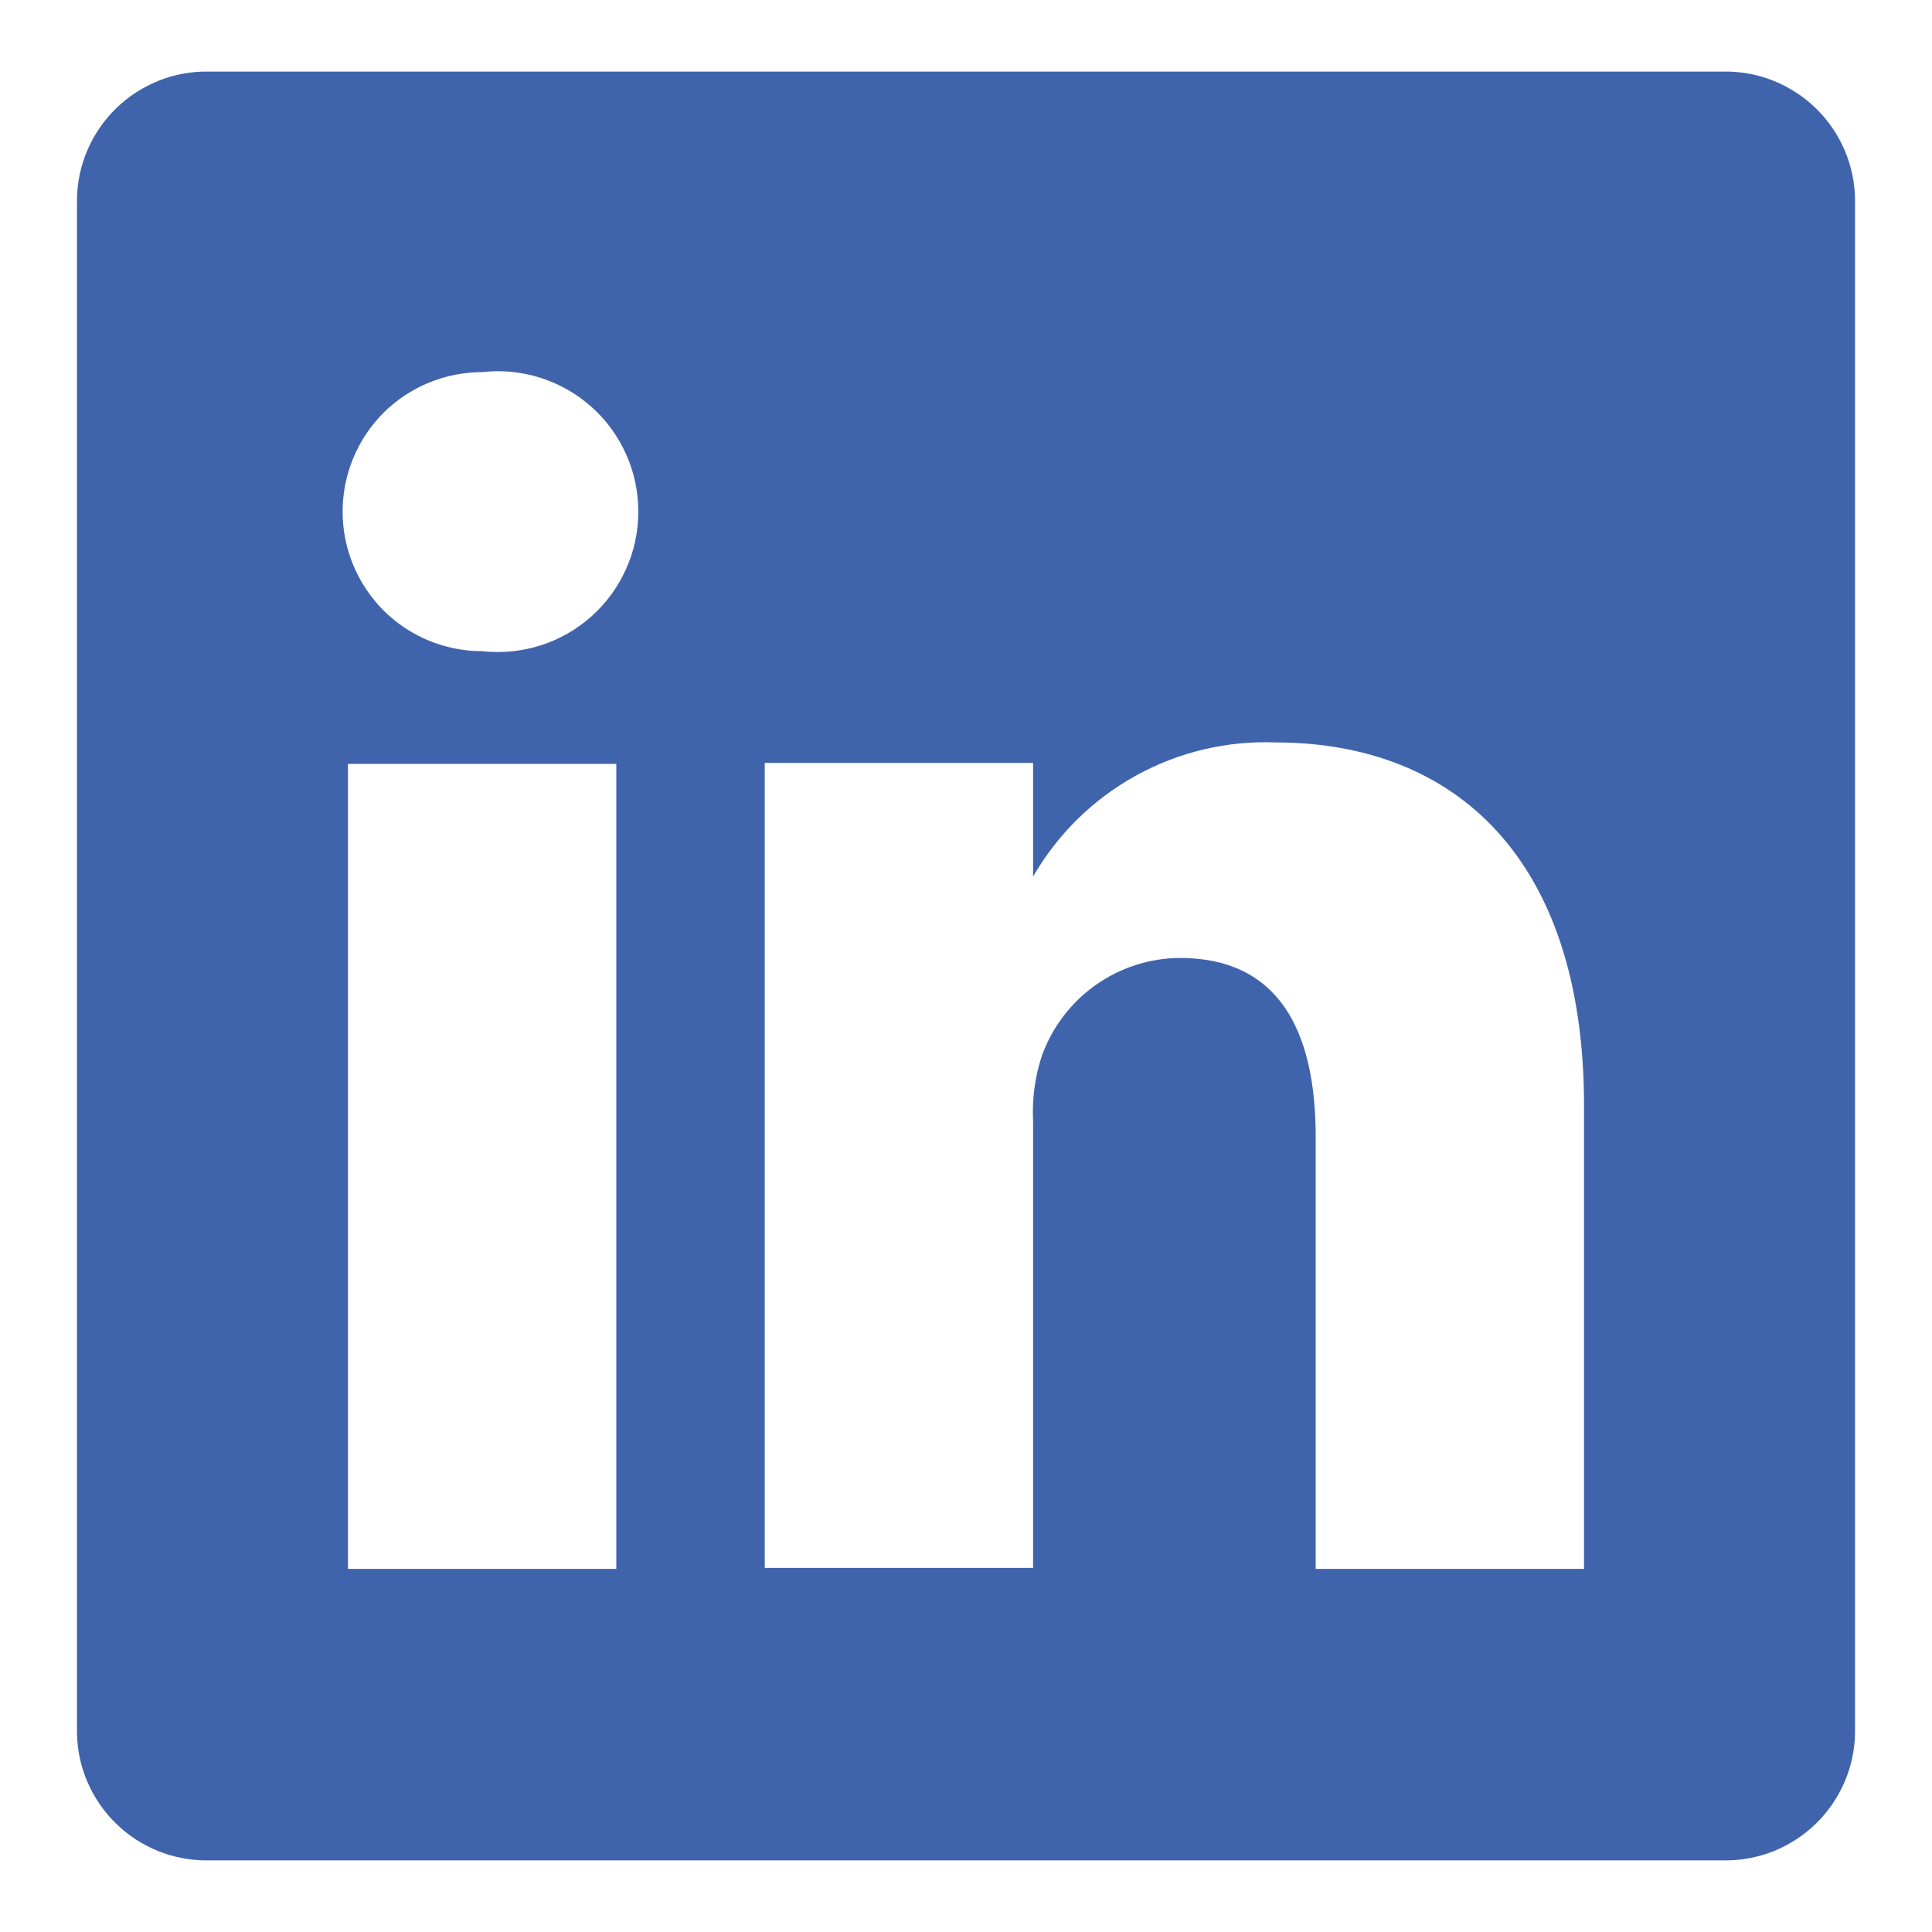 <svg width="18" height="18" viewBox="0 0 18 18" fill="none" xmlns="http://www.w3.org/2000/svg">
<path d="M16.058 0.667H1.942C1.783 0.664 1.625 0.693 1.478 0.752C1.331 0.811 1.196 0.898 1.082 1.009C0.969 1.119 0.878 1.251 0.815 1.397C0.752 1.543 0.719 1.7 0.717 1.858V16.142C0.719 16.3 0.752 16.457 0.815 16.603C0.878 16.749 0.969 16.881 1.082 16.991C1.196 17.102 1.331 17.189 1.478 17.248C1.625 17.306 1.783 17.335 1.942 17.333H16.058C16.217 17.335 16.375 17.306 16.522 17.248C16.669 17.189 16.804 17.102 16.918 16.991C17.031 16.881 17.122 16.749 17.185 16.603C17.248 16.457 17.281 16.3 17.283 16.142V1.858C17.281 1.7 17.248 1.543 17.185 1.397C17.122 1.251 17.031 1.119 16.918 1.009C16.804 0.898 16.669 0.811 16.522 0.752C16.375 0.693 16.217 0.664 16.058 0.667ZM5.742 14.617H3.242V7.117H5.742V14.617ZM4.492 6.067C4.147 6.067 3.816 5.93 3.572 5.686C3.329 5.442 3.192 5.111 3.192 4.767C3.192 4.422 3.329 4.091 3.572 3.847C3.816 3.604 4.147 3.467 4.492 3.467C4.675 3.446 4.86 3.464 5.036 3.52C5.211 3.576 5.373 3.668 5.511 3.791C5.648 3.913 5.758 4.064 5.833 4.232C5.909 4.4 5.947 4.582 5.947 4.767C5.947 4.951 5.909 5.133 5.833 5.301C5.758 5.469 5.648 5.62 5.511 5.742C5.373 5.865 5.211 5.958 5.036 6.013C4.86 6.069 4.675 6.087 4.492 6.067ZM14.758 14.617H12.258V10.592C12.258 9.583 11.9 8.925 10.992 8.925C10.711 8.927 10.437 9.015 10.207 9.178C9.978 9.34 9.804 9.569 9.708 9.833C9.643 10.029 9.615 10.235 9.625 10.442V14.608H7.125C7.125 14.608 7.125 7.792 7.125 7.108H9.625V8.167C9.852 7.773 10.182 7.448 10.58 7.228C10.978 7.007 11.429 6.9 11.883 6.917C13.55 6.917 14.758 7.992 14.758 10.3V14.617Z" fill="#4064AC"/>
</svg>
